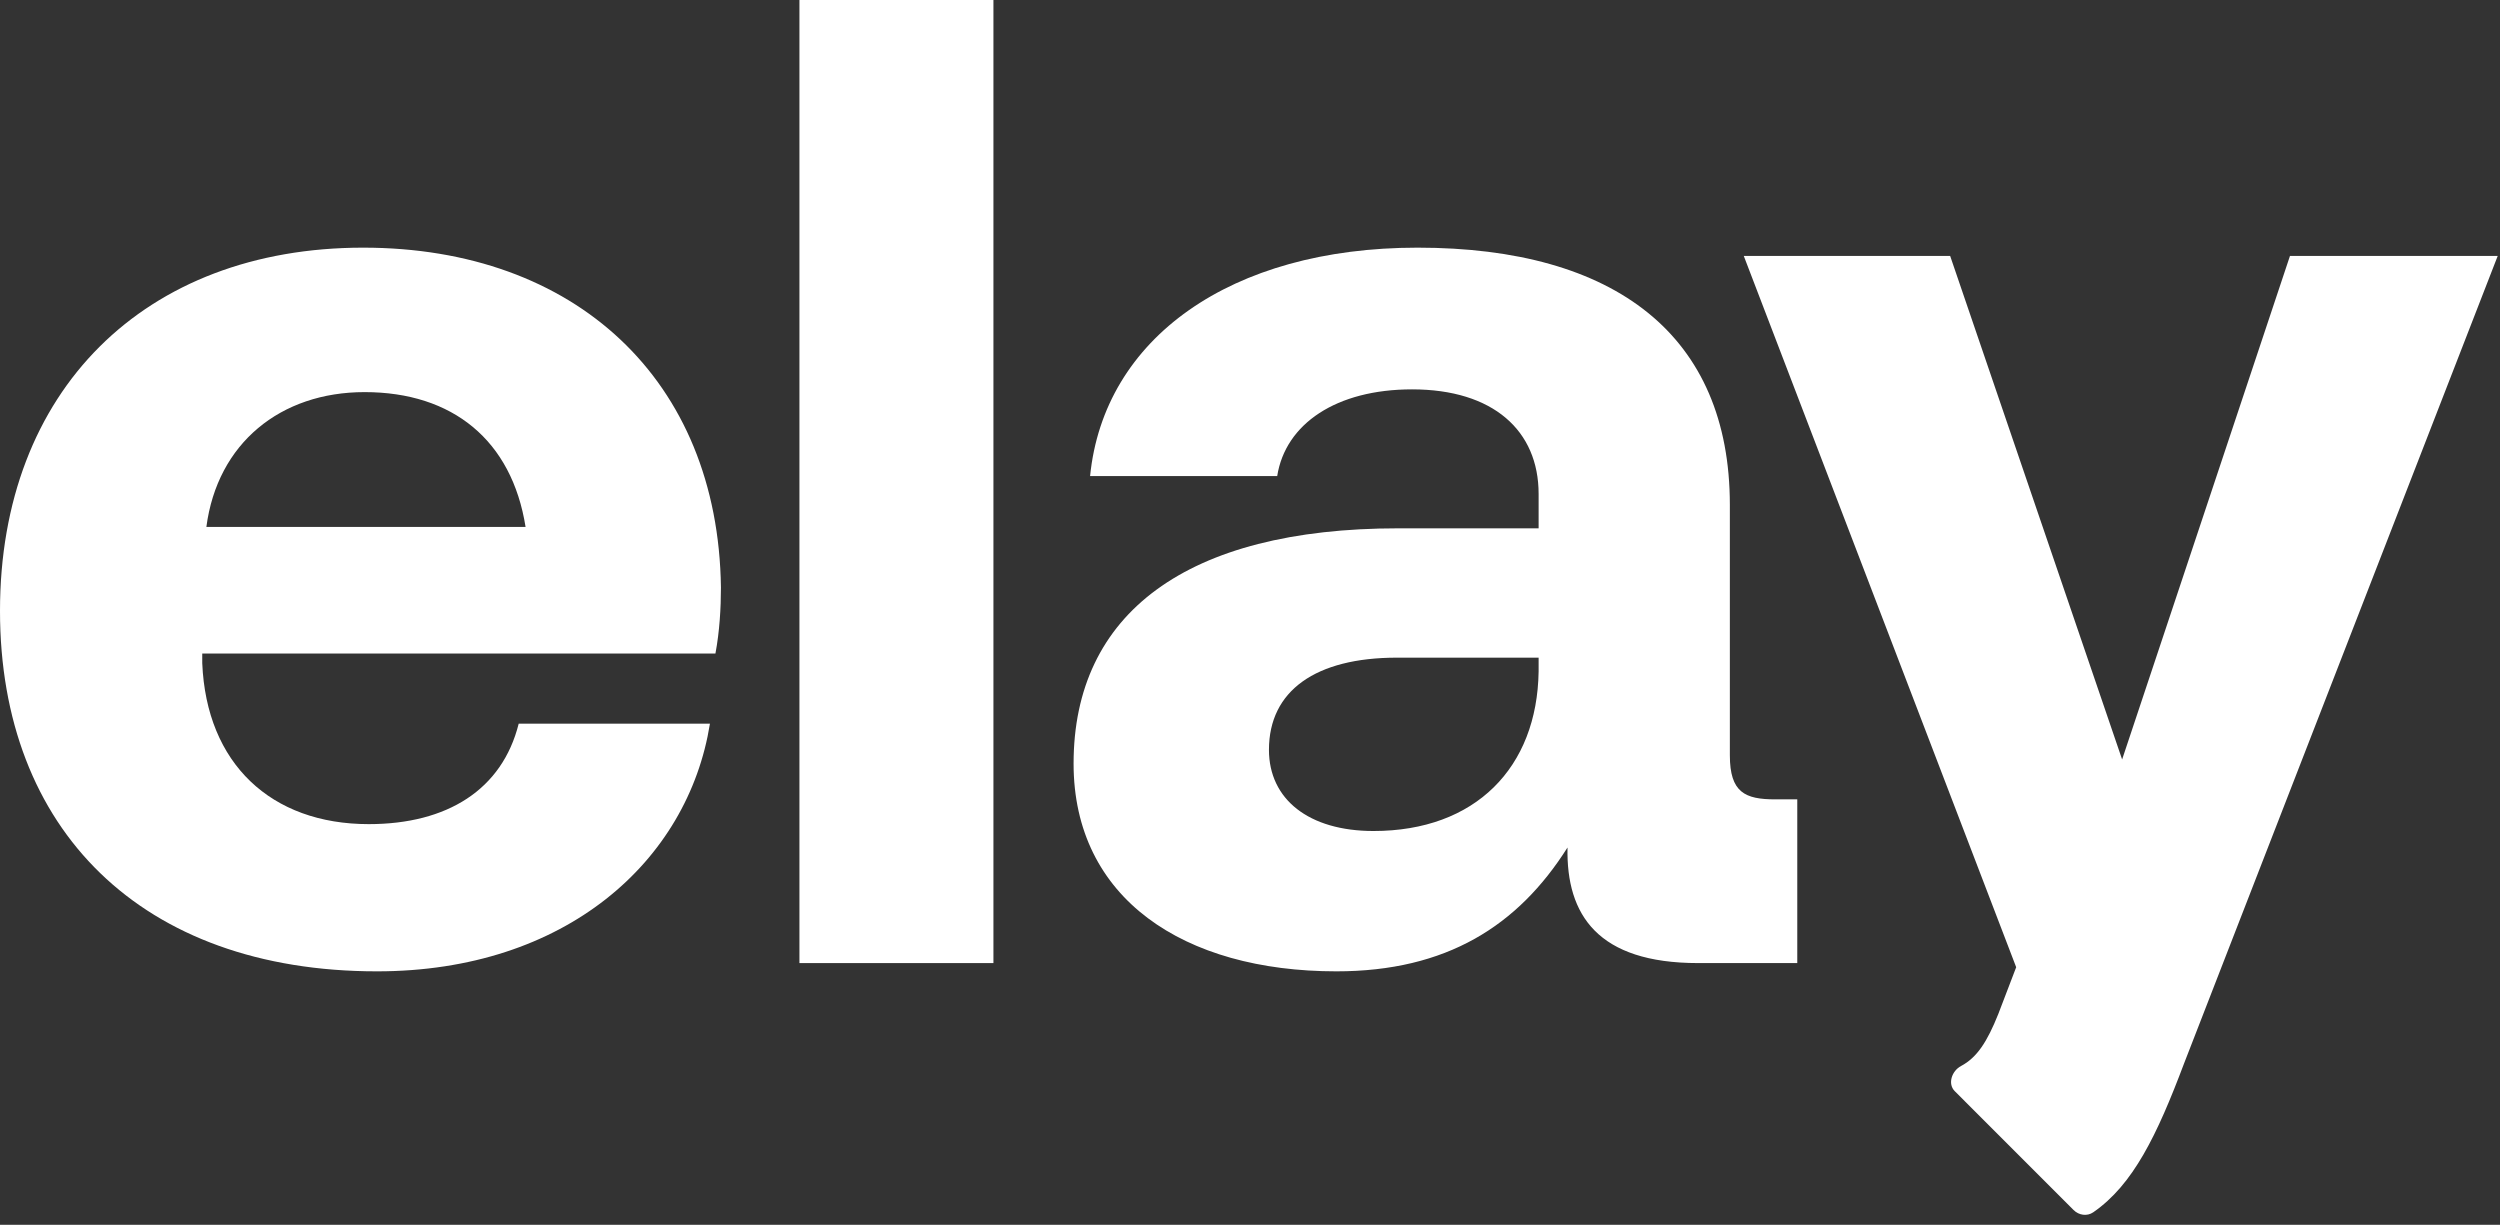 <svg width="298" height="146" viewBox="0 0 298 146" fill="none" xmlns="http://www.w3.org/2000/svg">
<rect x="0" y="0" width="298" height="146" fill="#333333" stroke="none"/>
<path d="M44.936 115.784C16.892 115.784 0 98.892 0 72.816C0 46.576 17.22 29.52 43.296 29.52C68.552 29.52 85.608 45.264 85.936 70.028C85.936 72.488 85.772 75.276 85.28 77.9H24.108V79.048C24.6 91.02 32.308 98.236 43.952 98.236C53.3 98.236 59.86 94.136 61.828 86.264H84.624C82 102.664 67.404 115.784 44.936 115.784ZM24.6 62.812H62.648C61.008 52.48 53.956 46.74 43.46 46.74C33.456 46.74 25.912 52.808 24.6 62.812Z" fill="white"/>
<path d="M95.293 114.8V0H118.417V114.8H95.293Z" fill="white"/>
<path d="M211.611 95.284H214.235V114.8H202.427C190.455 114.8 186.683 109.06 186.847 101.024C180.943 110.372 172.415 115.784 159.295 115.784C141.091 115.784 127.971 107.092 127.971 91.02C127.971 73.144 141.419 62.976 166.675 62.976H183.403V58.876C183.403 51.332 177.991 46.412 168.315 46.412C159.295 46.412 153.227 50.512 152.243 56.744H129.939C131.579 40.344 146.667 29.52 168.971 29.52C192.587 29.52 206.199 40.016 206.199 60.188V90.036C206.199 94.464 208.003 95.284 211.611 95.284ZM183.403 80.032V78.392H166.511C156.835 78.392 151.259 82.328 151.259 89.38C151.259 95.284 156.015 99.056 163.723 99.056C175.859 99.056 183.239 91.512 183.403 80.032Z" fill="white"/>
<path d="M238.197 120.868L240.329 115.292L207.857 30.504H232.457L252.957 90.528L272.965 30.504H297.729L260.337 126.772C257.117 135.325 254.268 141.224 249.515 144.505C248.781 145.012 247.8 144.865 247.169 144.233L233.007 130.066C232.129 129.188 232.658 127.649 233.755 127.068C235.667 126.057 236.878 124.166 238.197 120.868Z" fill="white"/>
</svg>
